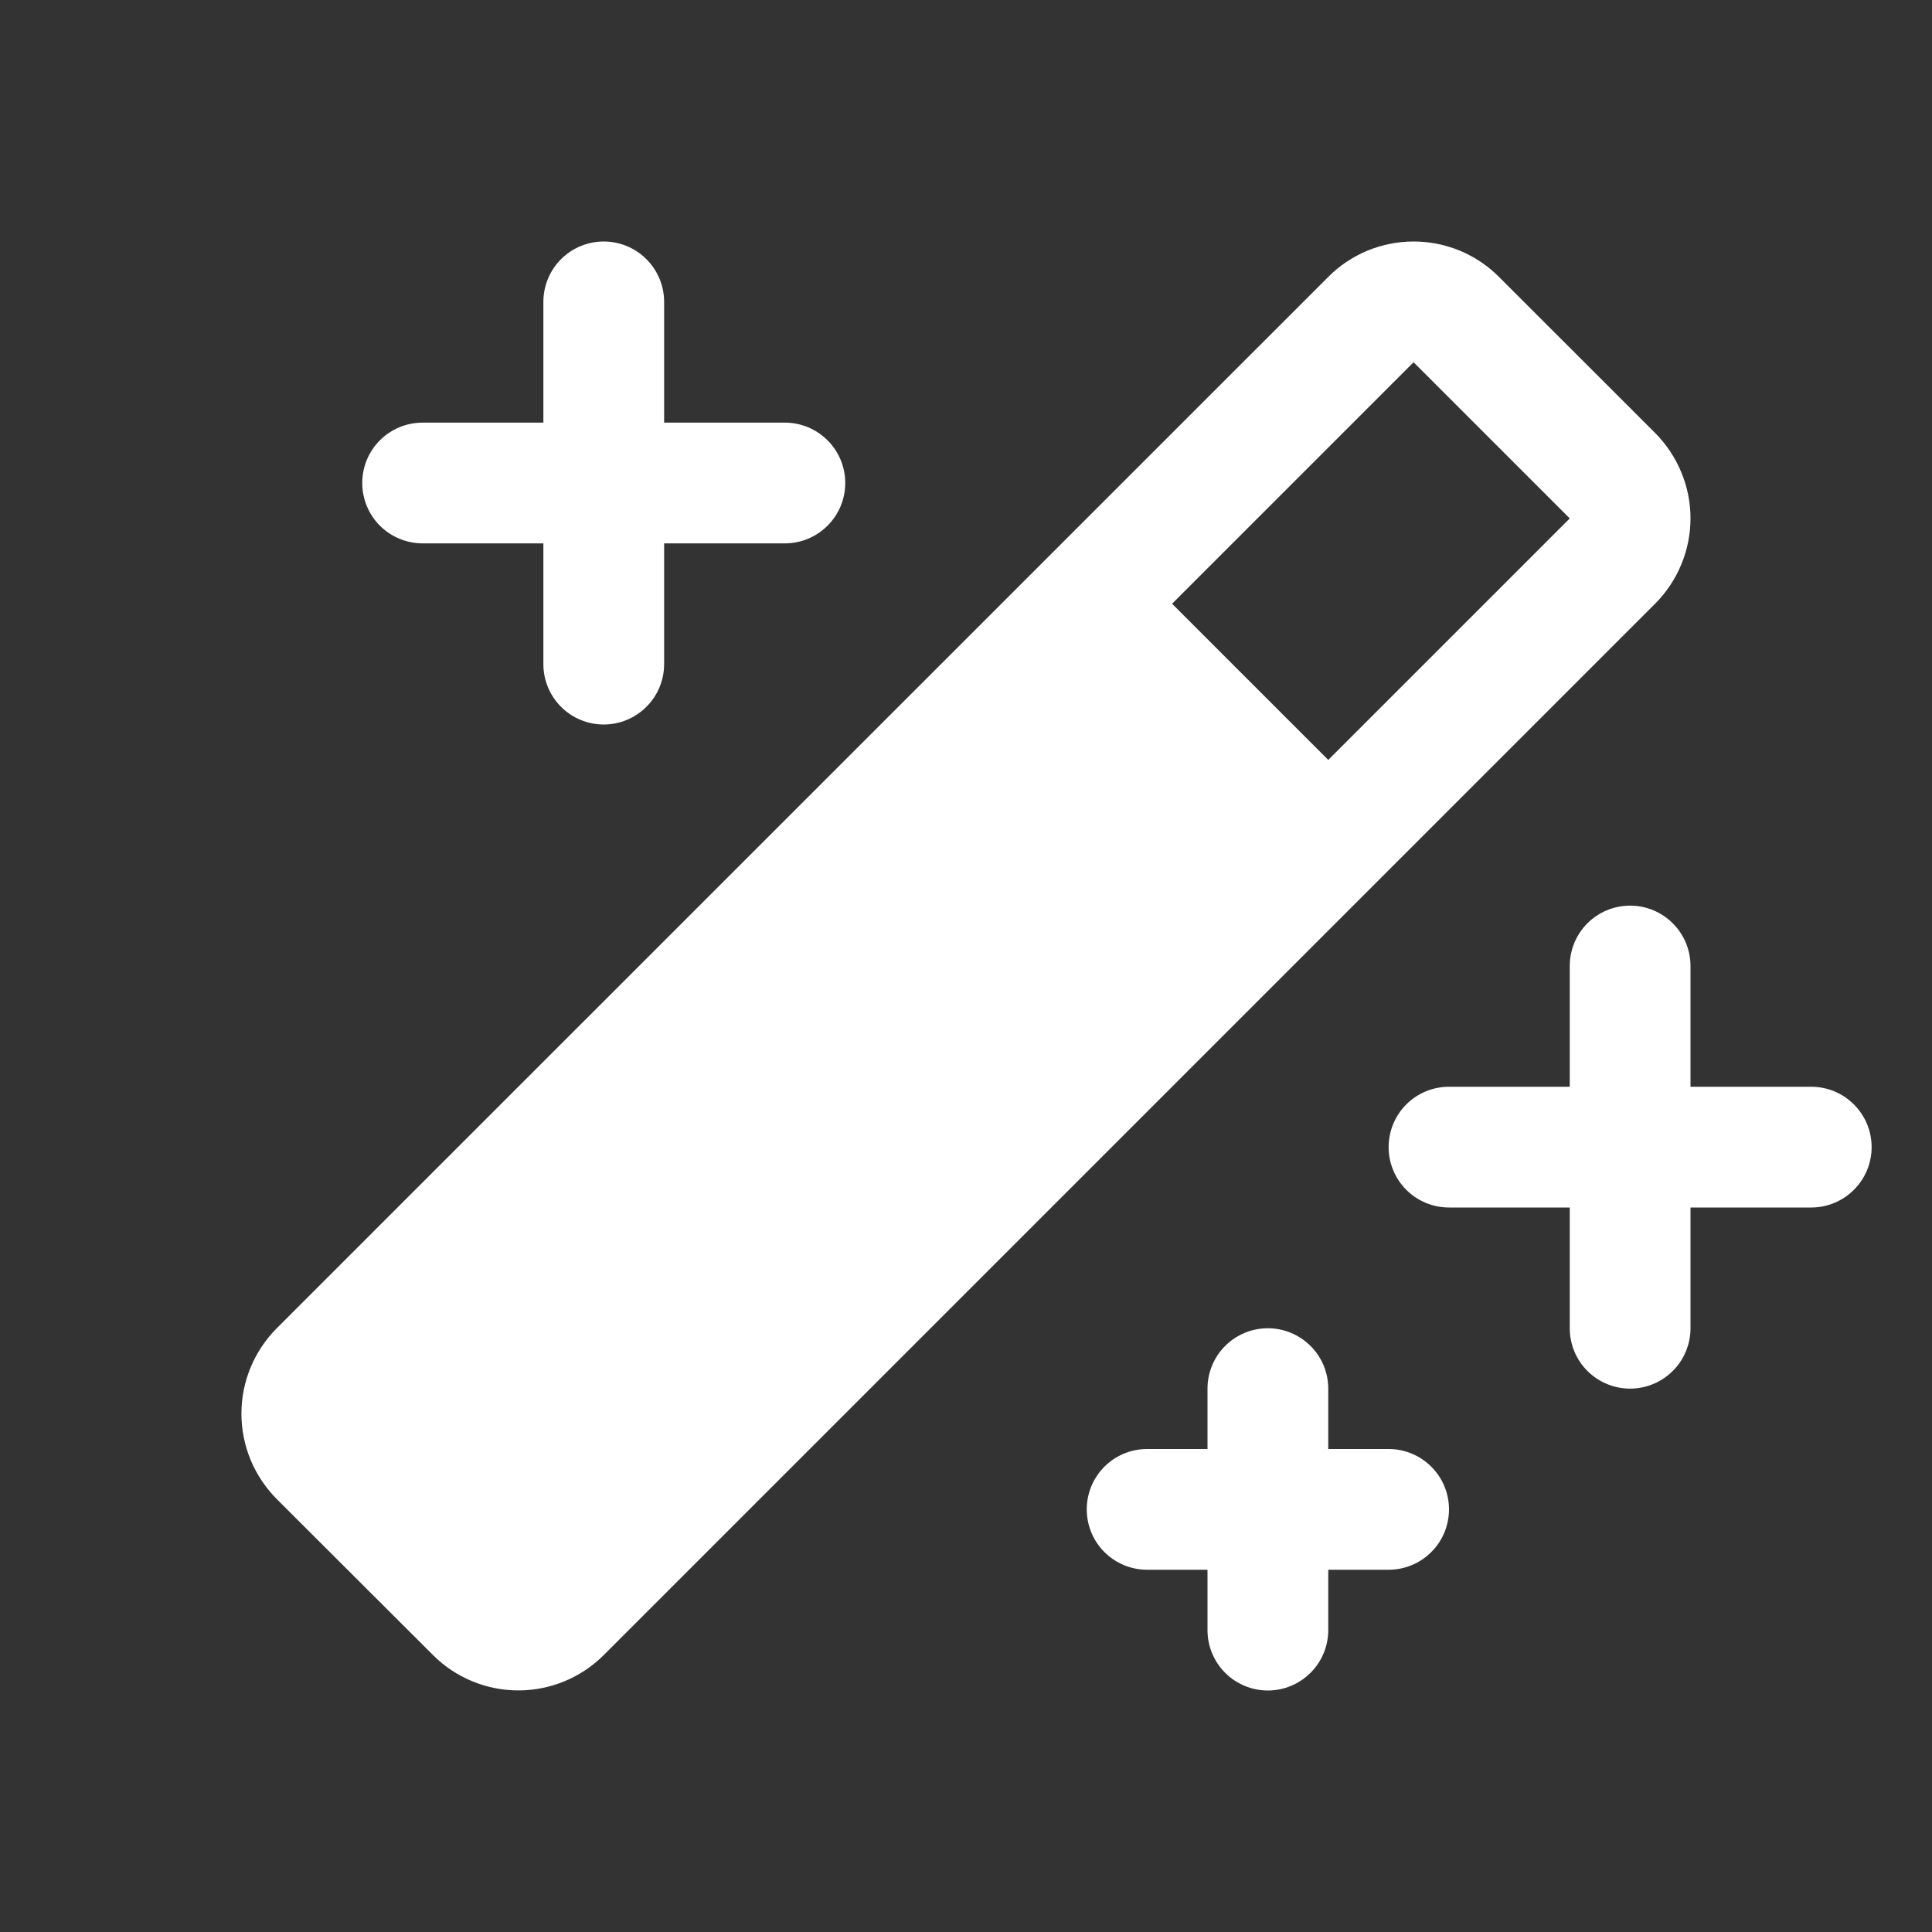 <svg xmlns="http://www.w3.org/2000/svg" width="24" height="24" viewBox="0 0 24 24" fill="none">
  <rect x="0" y="0" width="24" height="24" fill="#333333" stroke="none"/>
  <path d="M23.25 14.25C23.25 14.449 23.171 14.64 23.03 14.78C22.889 14.921 22.699 15 22.5 15H21V16.5C21 16.699 20.921 16.89 20.78 17.03C20.639 17.171 20.449 17.25 20.25 17.25C20.051 17.25 19.86 17.171 19.719 17.03C19.579 16.89 19.5 16.699 19.5 16.5V15H18C17.801 15 17.61 14.921 17.469 14.78C17.329 14.64 17.25 14.449 17.25 14.25C17.25 14.051 17.329 13.86 17.469 13.72C17.61 13.579 17.801 13.5 18 13.5H19.5V12C19.5 11.801 19.579 11.61 19.719 11.47C19.86 11.329 20.051 11.25 20.25 11.25C20.449 11.25 20.639 11.329 20.78 11.47C20.921 11.61 21 11.801 21 12V13.5H22.5C22.699 13.5 22.889 13.579 23.03 13.72C23.171 13.86 23.25 14.051 23.25 14.25ZM5.25 6.75H6.75V8.25C6.75 8.449 6.829 8.64 6.969 8.78C7.11 8.921 7.301 9 7.5 9C7.699 9 7.889 8.921 8.03 8.78C8.171 8.64 8.25 8.449 8.25 8.25V6.75H9.75C9.949 6.75 10.139 6.671 10.28 6.53C10.421 6.39 10.5 6.199 10.5 6C10.5 5.801 10.421 5.61 10.28 5.47C10.139 5.329 9.949 5.25 9.75 5.25H8.25V3.75C8.25 3.551 8.171 3.36 8.03 3.22C7.889 3.079 7.699 3 7.5 3C7.301 3 7.11 3.079 6.969 3.22C6.829 3.36 6.75 3.551 6.75 3.75V5.25H5.25C5.051 5.25 4.86 5.329 4.719 5.47C4.579 5.61 4.5 5.801 4.5 6C4.5 6.199 4.579 6.39 4.719 6.53C4.86 6.671 5.051 6.75 5.25 6.75ZM17.25 18H16.5V17.25C16.5 17.051 16.421 16.86 16.28 16.72C16.139 16.579 15.949 16.5 15.75 16.5C15.551 16.5 15.36 16.579 15.219 16.72C15.079 16.86 15 17.051 15 17.25V18H14.25C14.051 18 13.86 18.079 13.719 18.22C13.579 18.36 13.5 18.551 13.5 18.75C13.5 18.949 13.579 19.14 13.719 19.28C13.86 19.421 14.051 19.5 14.25 19.5H15V20.25C15 20.449 15.079 20.64 15.219 20.78C15.36 20.921 15.551 21 15.75 21C15.949 21 16.139 20.921 16.28 20.78C16.421 20.64 16.5 20.449 16.5 20.25V19.5H17.25C17.449 19.5 17.639 19.421 17.78 19.28C17.921 19.14 18 18.949 18 18.75C18 18.551 17.921 18.36 17.78 18.22C17.639 18.079 17.449 18 17.25 18ZM20.56 7.5L7.5 20.56C7.218 20.841 6.837 20.999 6.439 20.999C6.042 20.999 5.66 20.841 5.379 20.56L3.438 18.622C3.299 18.482 3.189 18.317 3.113 18.135C3.038 17.953 2.999 17.758 2.999 17.561C2.999 17.364 3.038 17.169 3.113 16.987C3.189 16.805 3.299 16.639 3.438 16.5L16.5 3.44C16.639 3.3 16.804 3.19 16.986 3.114C17.168 3.039 17.363 3 17.561 3C17.758 3 17.953 3.039 18.135 3.114C18.317 3.19 18.482 3.3 18.621 3.44L20.56 5.378C20.699 5.518 20.81 5.683 20.885 5.865C20.961 6.047 21 6.242 21 6.439C21 6.636 20.961 6.831 20.885 7.013C20.81 7.195 20.699 7.361 20.56 7.5ZM19.5 6.44L17.56 4.5L14.56 7.5L16.5 9.44L19.5 6.44Z" fill="white"/>
</svg>